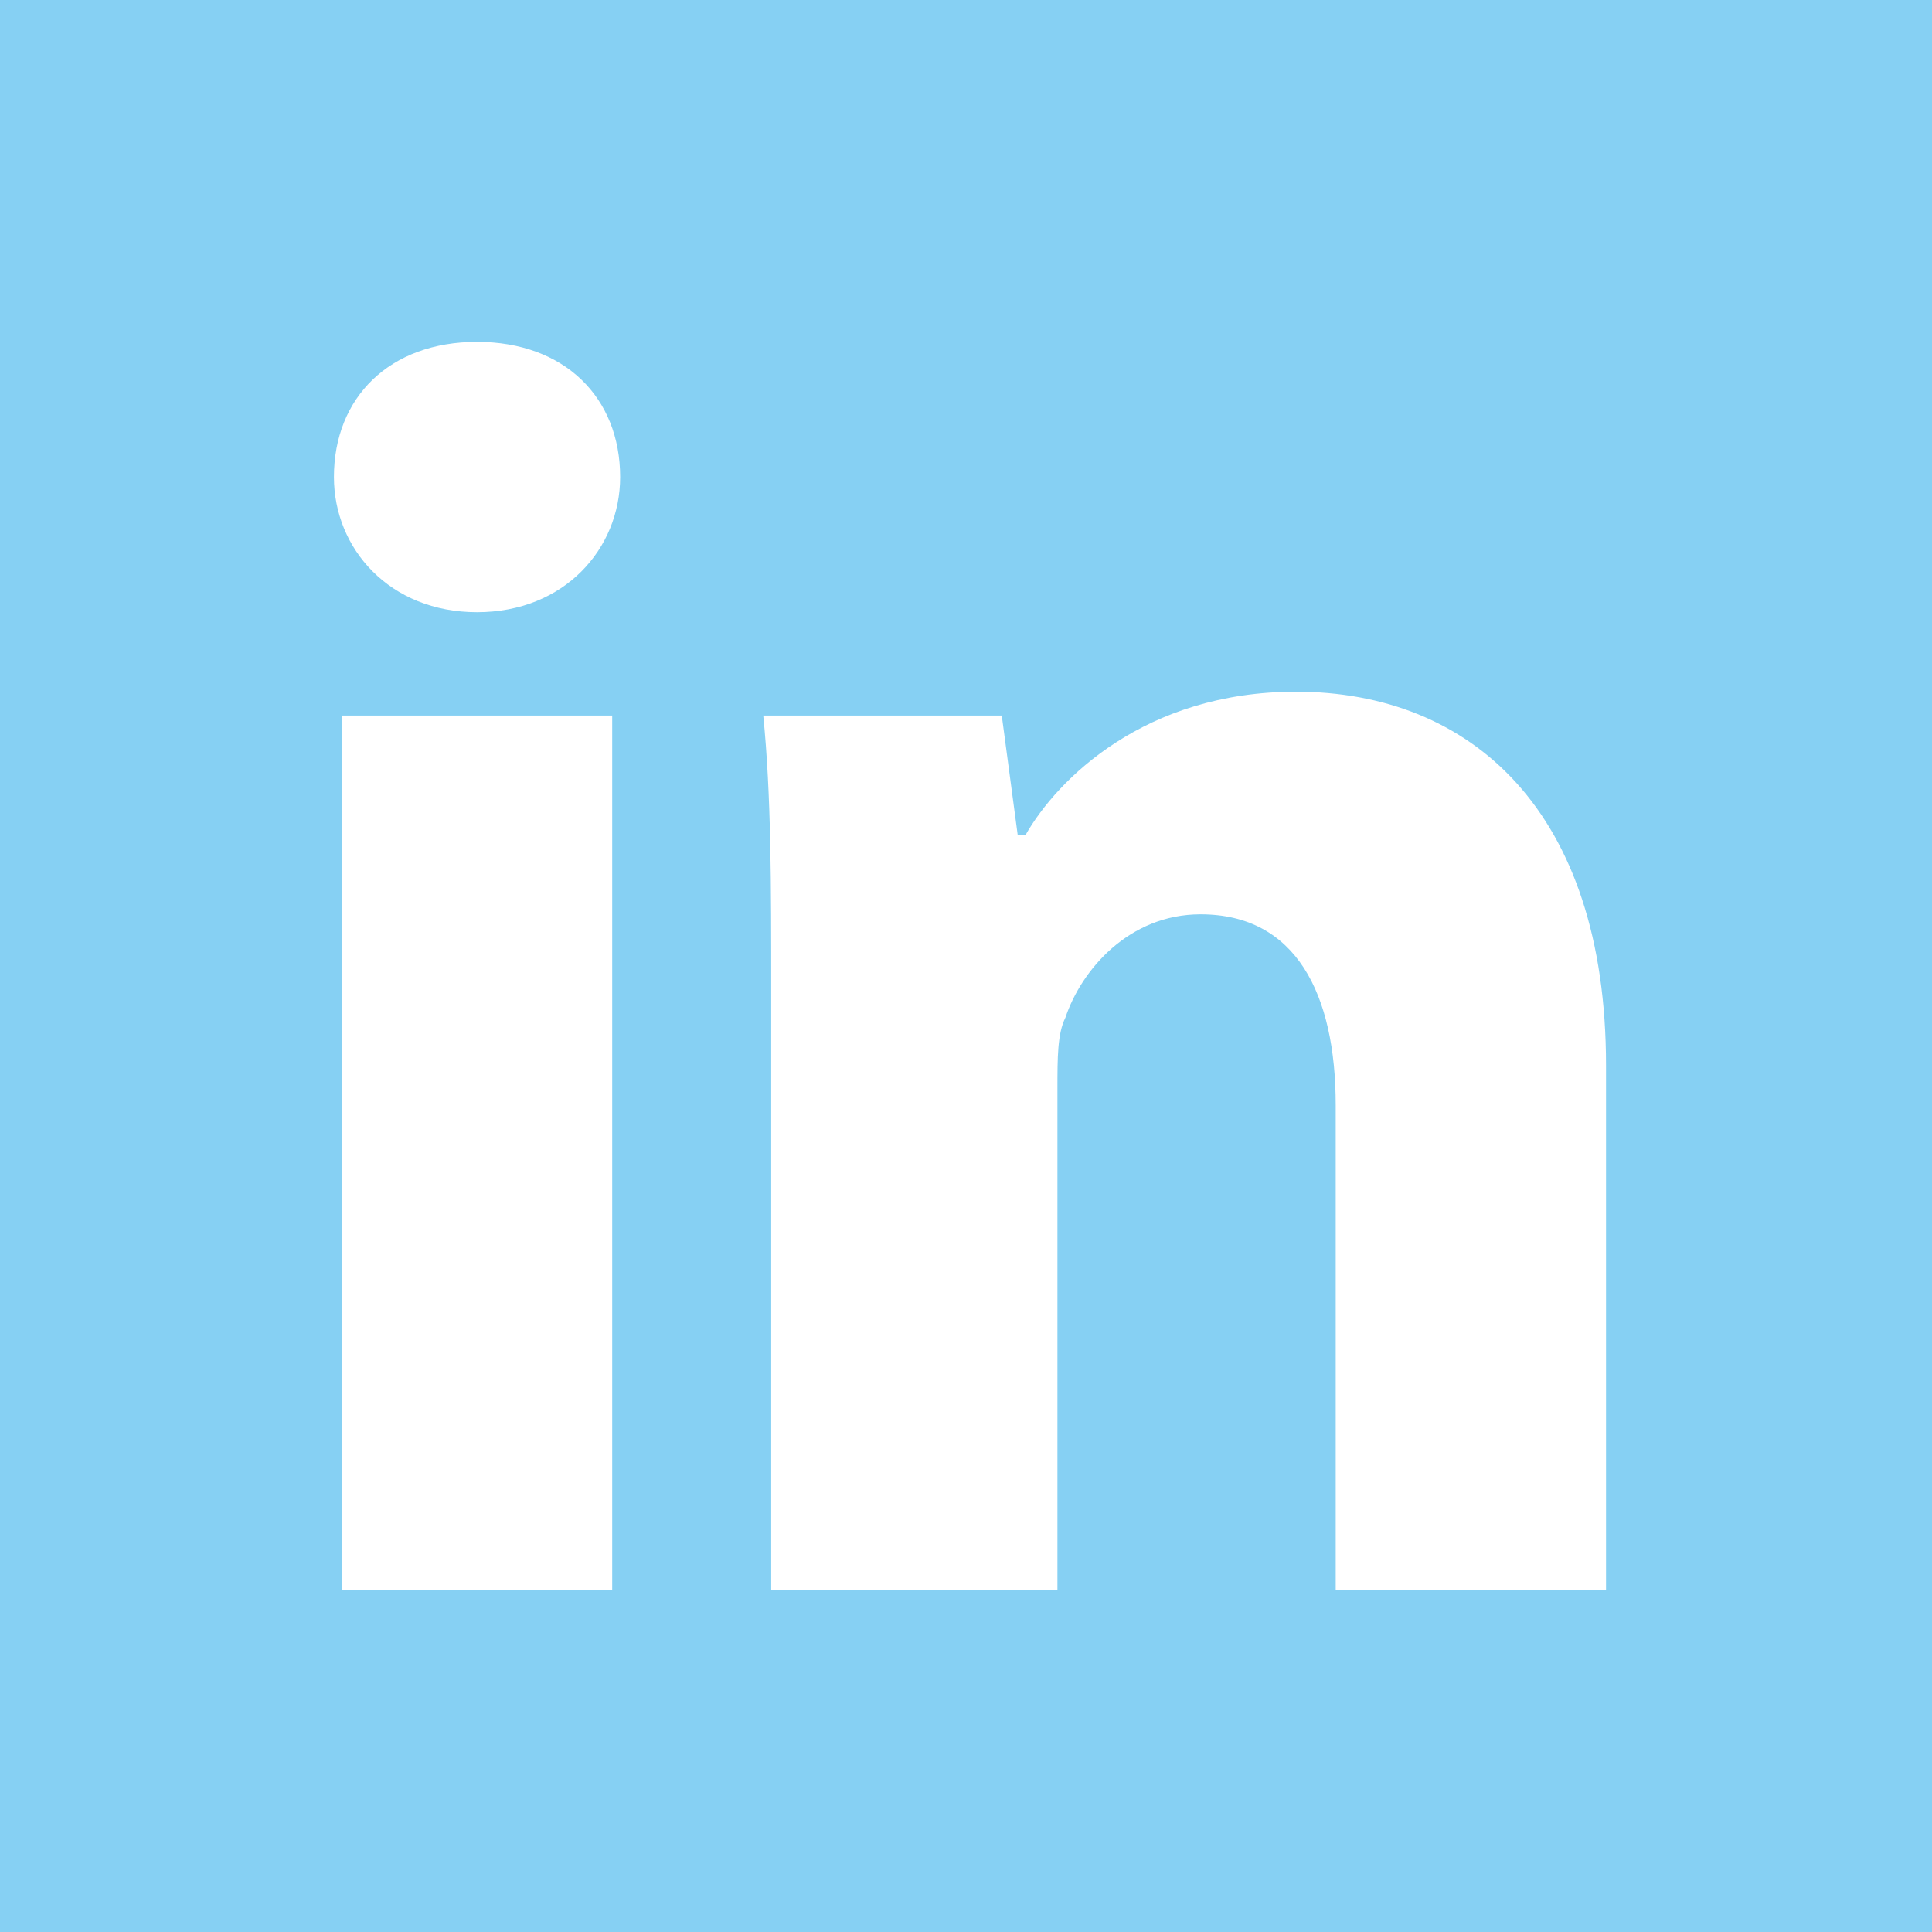 <?xml version="1.0" encoding="utf-8"?>
<!-- Generator: Adobe Illustrator 23.1.1, SVG Export Plug-In . SVG Version: 6.00 Build 0)  -->
<svg version="1.1" id="Ebene_1" xmlns="http://www.w3.org/2000/svg" xmlns:xlink="http://www.w3.org/1999/xlink" x="0px" y="0px"
	 viewBox="0 0 24.3 24.3" style="enable-background:new 0 0 24.3 24.3;" xml:space="preserve">
<style type="text/css">
	.st0{fill:#86D0F3;}
	.st1{fill:#FFFFFF;}
</style>
<title>Element 15</title>
<rect class="st0" width="24.3" height="24.3"/>
<g>
	<path class="st1" d="M9.7,12.5c0-1.4,0-2.5-0.1-3.5h3l0.2,1.5h0.1c0.4-0.7,1.5-1.8,3.4-1.8c2.2,0,3.9,1.5,3.9,4.7V20h-3.4v-6.1
		c0-1.4-0.5-2.4-1.7-2.4c-0.9,0-1.5,0.7-1.7,1.3c-0.1,0.2-0.1,0.5-0.1,0.9V20H9.7V12.5z"/>
	<path class="st1" d="M7.8,6c0,0.9-0.7,1.7-1.8,1.7C4.9,7.7,4.2,6.9,4.2,6c0-1,0.7-1.7,1.8-1.7C7.1,4.3,7.8,5,7.8,6z M4.3,20V9h3.4
		v11H4.3z"/>
</g>
</svg>
